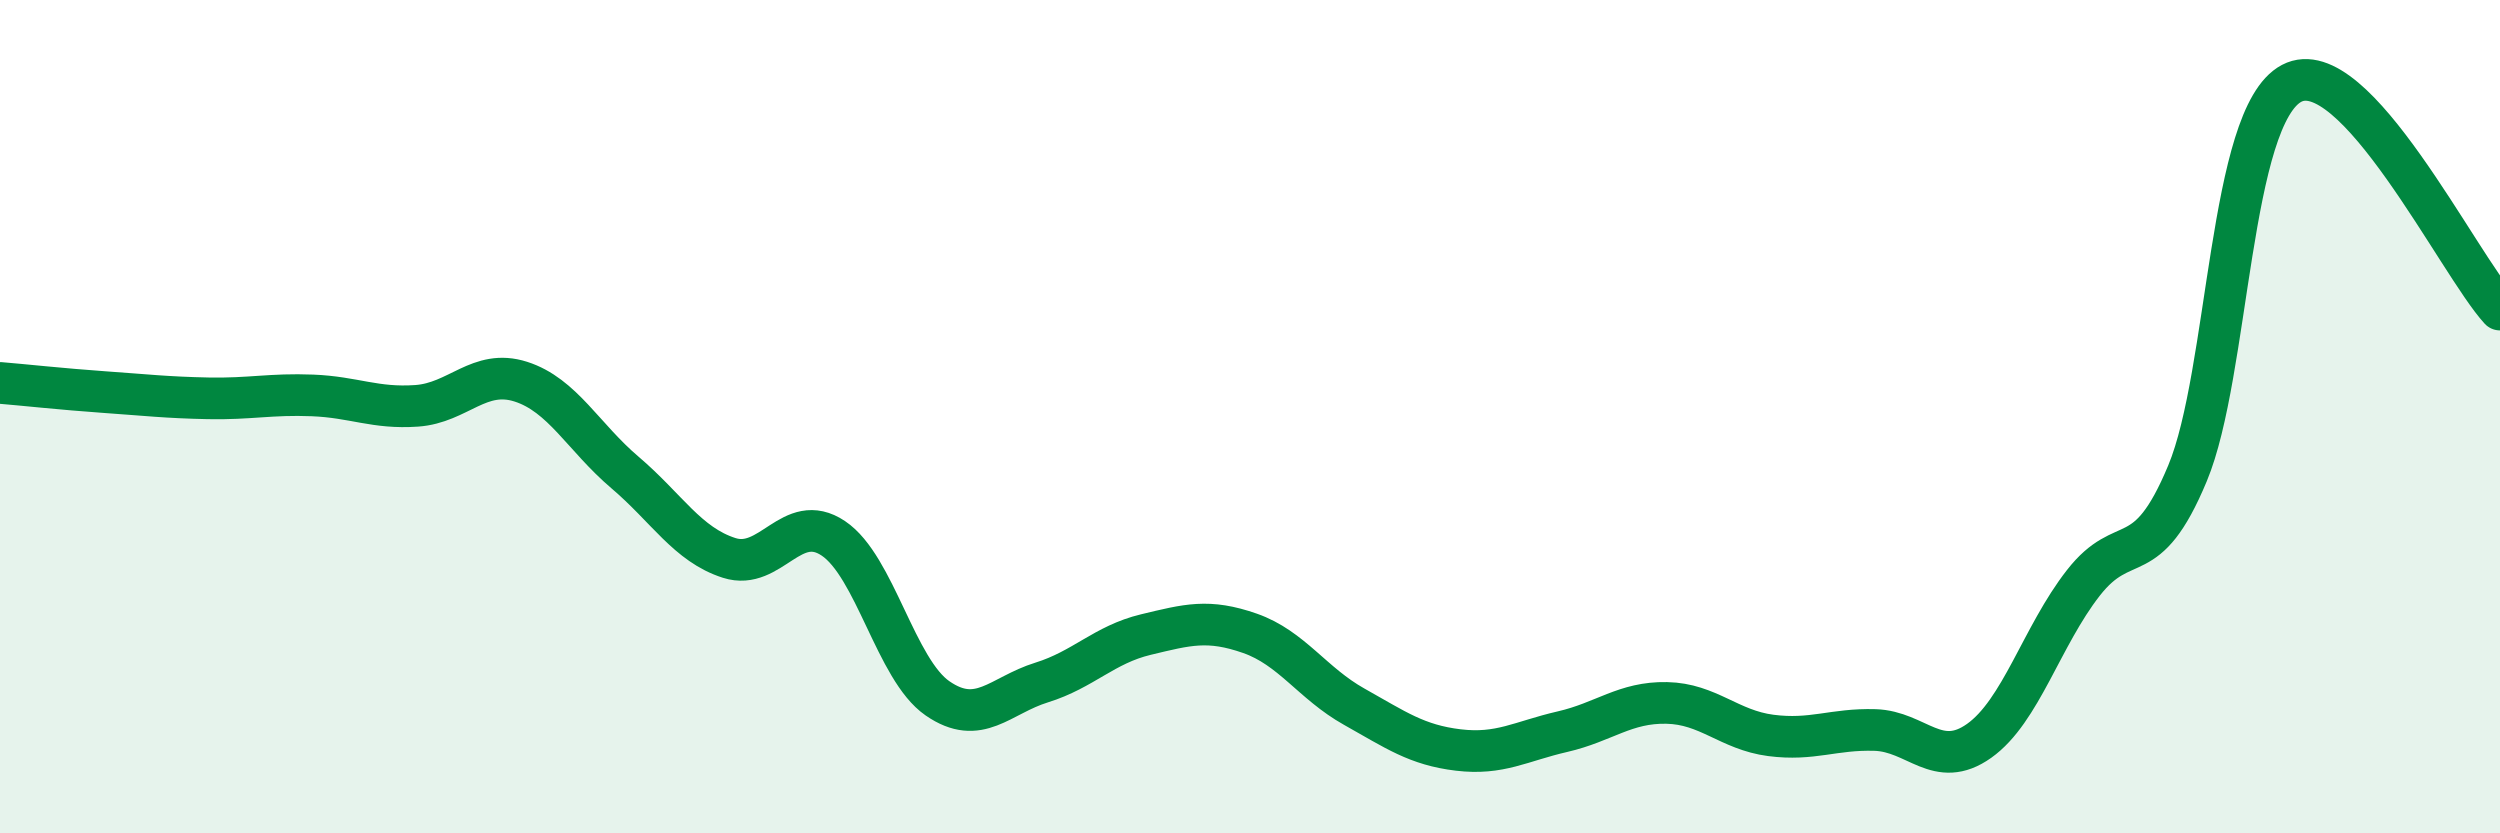 
    <svg width="60" height="20" viewBox="0 0 60 20" xmlns="http://www.w3.org/2000/svg">
      <path
        d="M 0,9.19 C 0.5,9.23 1.5,9.34 2.5,9.41 C 3.5,9.48 4,9.54 5,9.56 C 6,9.58 6.5,9.45 7.5,9.49 C 8.5,9.53 9,9.81 10,9.74 C 11,9.67 11.5,8.84 12.5,9.16 C 13.5,9.48 14,10.49 15,11.34 C 16,12.19 16.5,13.07 17.5,13.39 C 18.5,13.71 19,12.25 20,12.92 C 21,13.59 21.5,16.07 22.5,16.76 C 23.5,17.45 24,16.69 25,16.38 C 26,16.07 26.5,15.47 27.5,15.23 C 28.5,14.99 29,14.85 30,15.2 C 31,15.55 31.5,16.4 32.5,16.96 C 33.5,17.52 34,17.88 35,18 C 36,18.12 36.5,17.79 37.5,17.56 C 38.5,17.33 39,16.85 40,16.87 C 41,16.89 41.5,17.52 42.5,17.65 C 43.5,17.78 44,17.49 45,17.52 C 46,17.55 46.5,18.49 47.5,17.78 C 48.5,17.07 49,15.27 50,13.99 C 51,12.71 51.5,13.76 52.5,11.36 C 53.5,8.96 53.5,2.79 55,2 C 56.5,1.21 59,6.34 60,7.43L60 20L0 20Z"
        fill="#008740"
        opacity="0.1"
        stroke-linecap="round"
        stroke-linejoin="round"
      />
      <path
        d="M 0,9.19 C 0.5,9.23 1.5,9.34 2.5,9.41 C 3.5,9.48 4,9.54 5,9.56 C 6,9.58 6.5,9.45 7.5,9.49 C 8.5,9.53 9,9.81 10,9.74 C 11,9.67 11.5,8.84 12.5,9.16 C 13.5,9.48 14,10.49 15,11.34 C 16,12.19 16.5,13.07 17.5,13.39 C 18.5,13.71 19,12.25 20,12.92 C 21,13.59 21.5,16.07 22.5,16.76 C 23.5,17.45 24,16.69 25,16.38 C 26,16.07 26.5,15.47 27.5,15.23 C 28.5,14.99 29,14.85 30,15.2 C 31,15.55 31.5,16.4 32.5,16.96 C 33.5,17.52 34,17.88 35,18 C 36,18.12 36.5,17.79 37.5,17.56 C 38.5,17.33 39,16.85 40,16.87 C 41,16.89 41.5,17.52 42.5,17.65 C 43.5,17.78 44,17.49 45,17.52 C 46,17.55 46.5,18.49 47.5,17.78 C 48.5,17.07 49,15.27 50,13.99 C 51,12.71 51.5,13.76 52.5,11.36 C 53.5,8.96 53.5,2.79 55,2 C 56.5,1.21 59,6.34 60,7.43"
        stroke="#008740"
        stroke-width="1"
        fill="none"
        stroke-linecap="round"
        stroke-linejoin="round"
      />
    </svg>
  